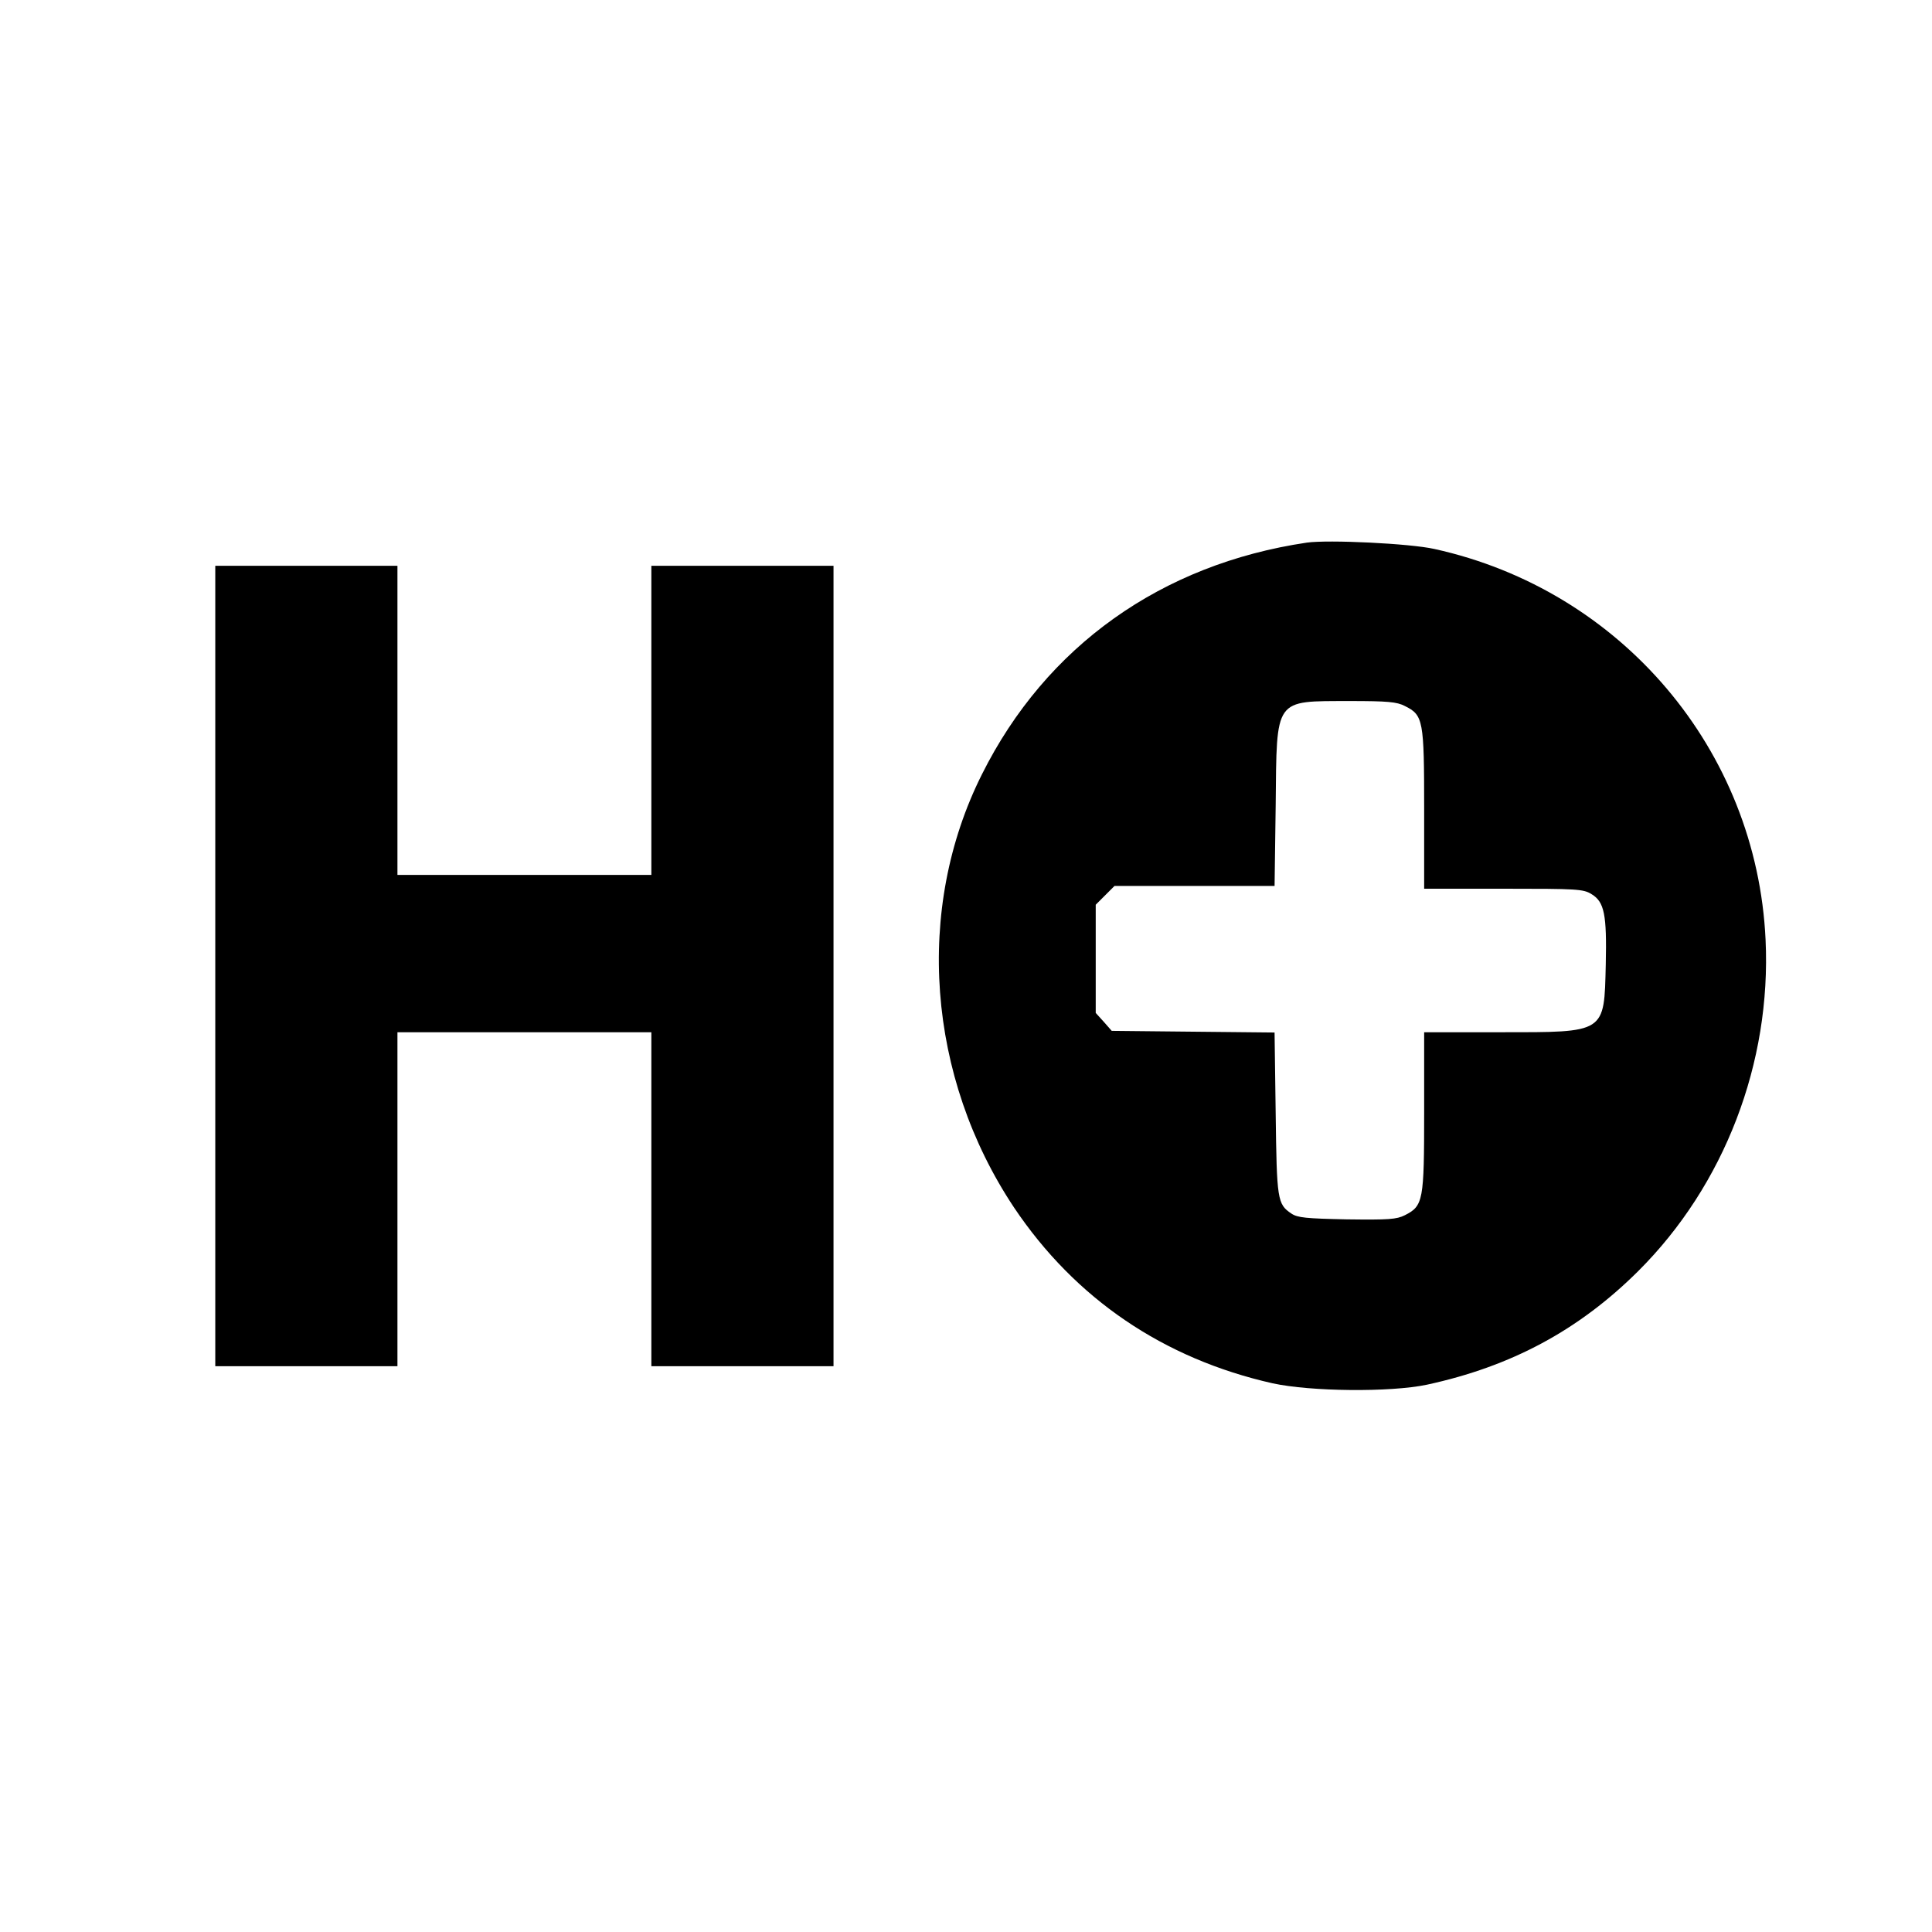 <svg version="1.0" xmlns="http://www.w3.org/2000/svg" viewBox="0 0 700 700"><path d="M473.5 196.6c-52.7 7.8-94.5 37.5-117.7 83.9-24.5 48.8-19.9 109.7 11.6 157 22.2 33.1 54.2 54.8 93.7 63.7 13.8 3 42.6 3.3 55.9.5 30.5-6.6 55-19.7 76.6-41.2 31.2-31.1 48.2-75.4 46.1-120-3.2-68.8-52.3-126.7-120-141.6-8.9-2-38.4-3.4-46.2-2.3zm35.5 59.2c6.7 3.3 7 5.1 7 37.4V322h28.8c26.7 0 28.9.1 31.9 2 4.6 2.8 5.5 7.4 5.1 25.4-.6 25.1.2 24.6-38.2 24.6H516v28.7c0 32.4-.3 34.2-7 37.6-3 1.5-5.8 1.7-21 1.5-14.8-.3-17.9-.6-20.1-2.1-5.1-3.4-5.3-5-5.7-36.4l-.4-29.2-29.5-.3-29.5-.3-2.9-3.3-2.9-3.2v-39.2l3.4-3.4 3.4-3.4h58l.4-29.3c.4-39.2-.7-37.6 26.8-37.7 13.8 0 17.1.3 20 1.8zM78 350v145h66V374h92v121h66V205h-66v112h-92V205H78v145z"/></svg>
